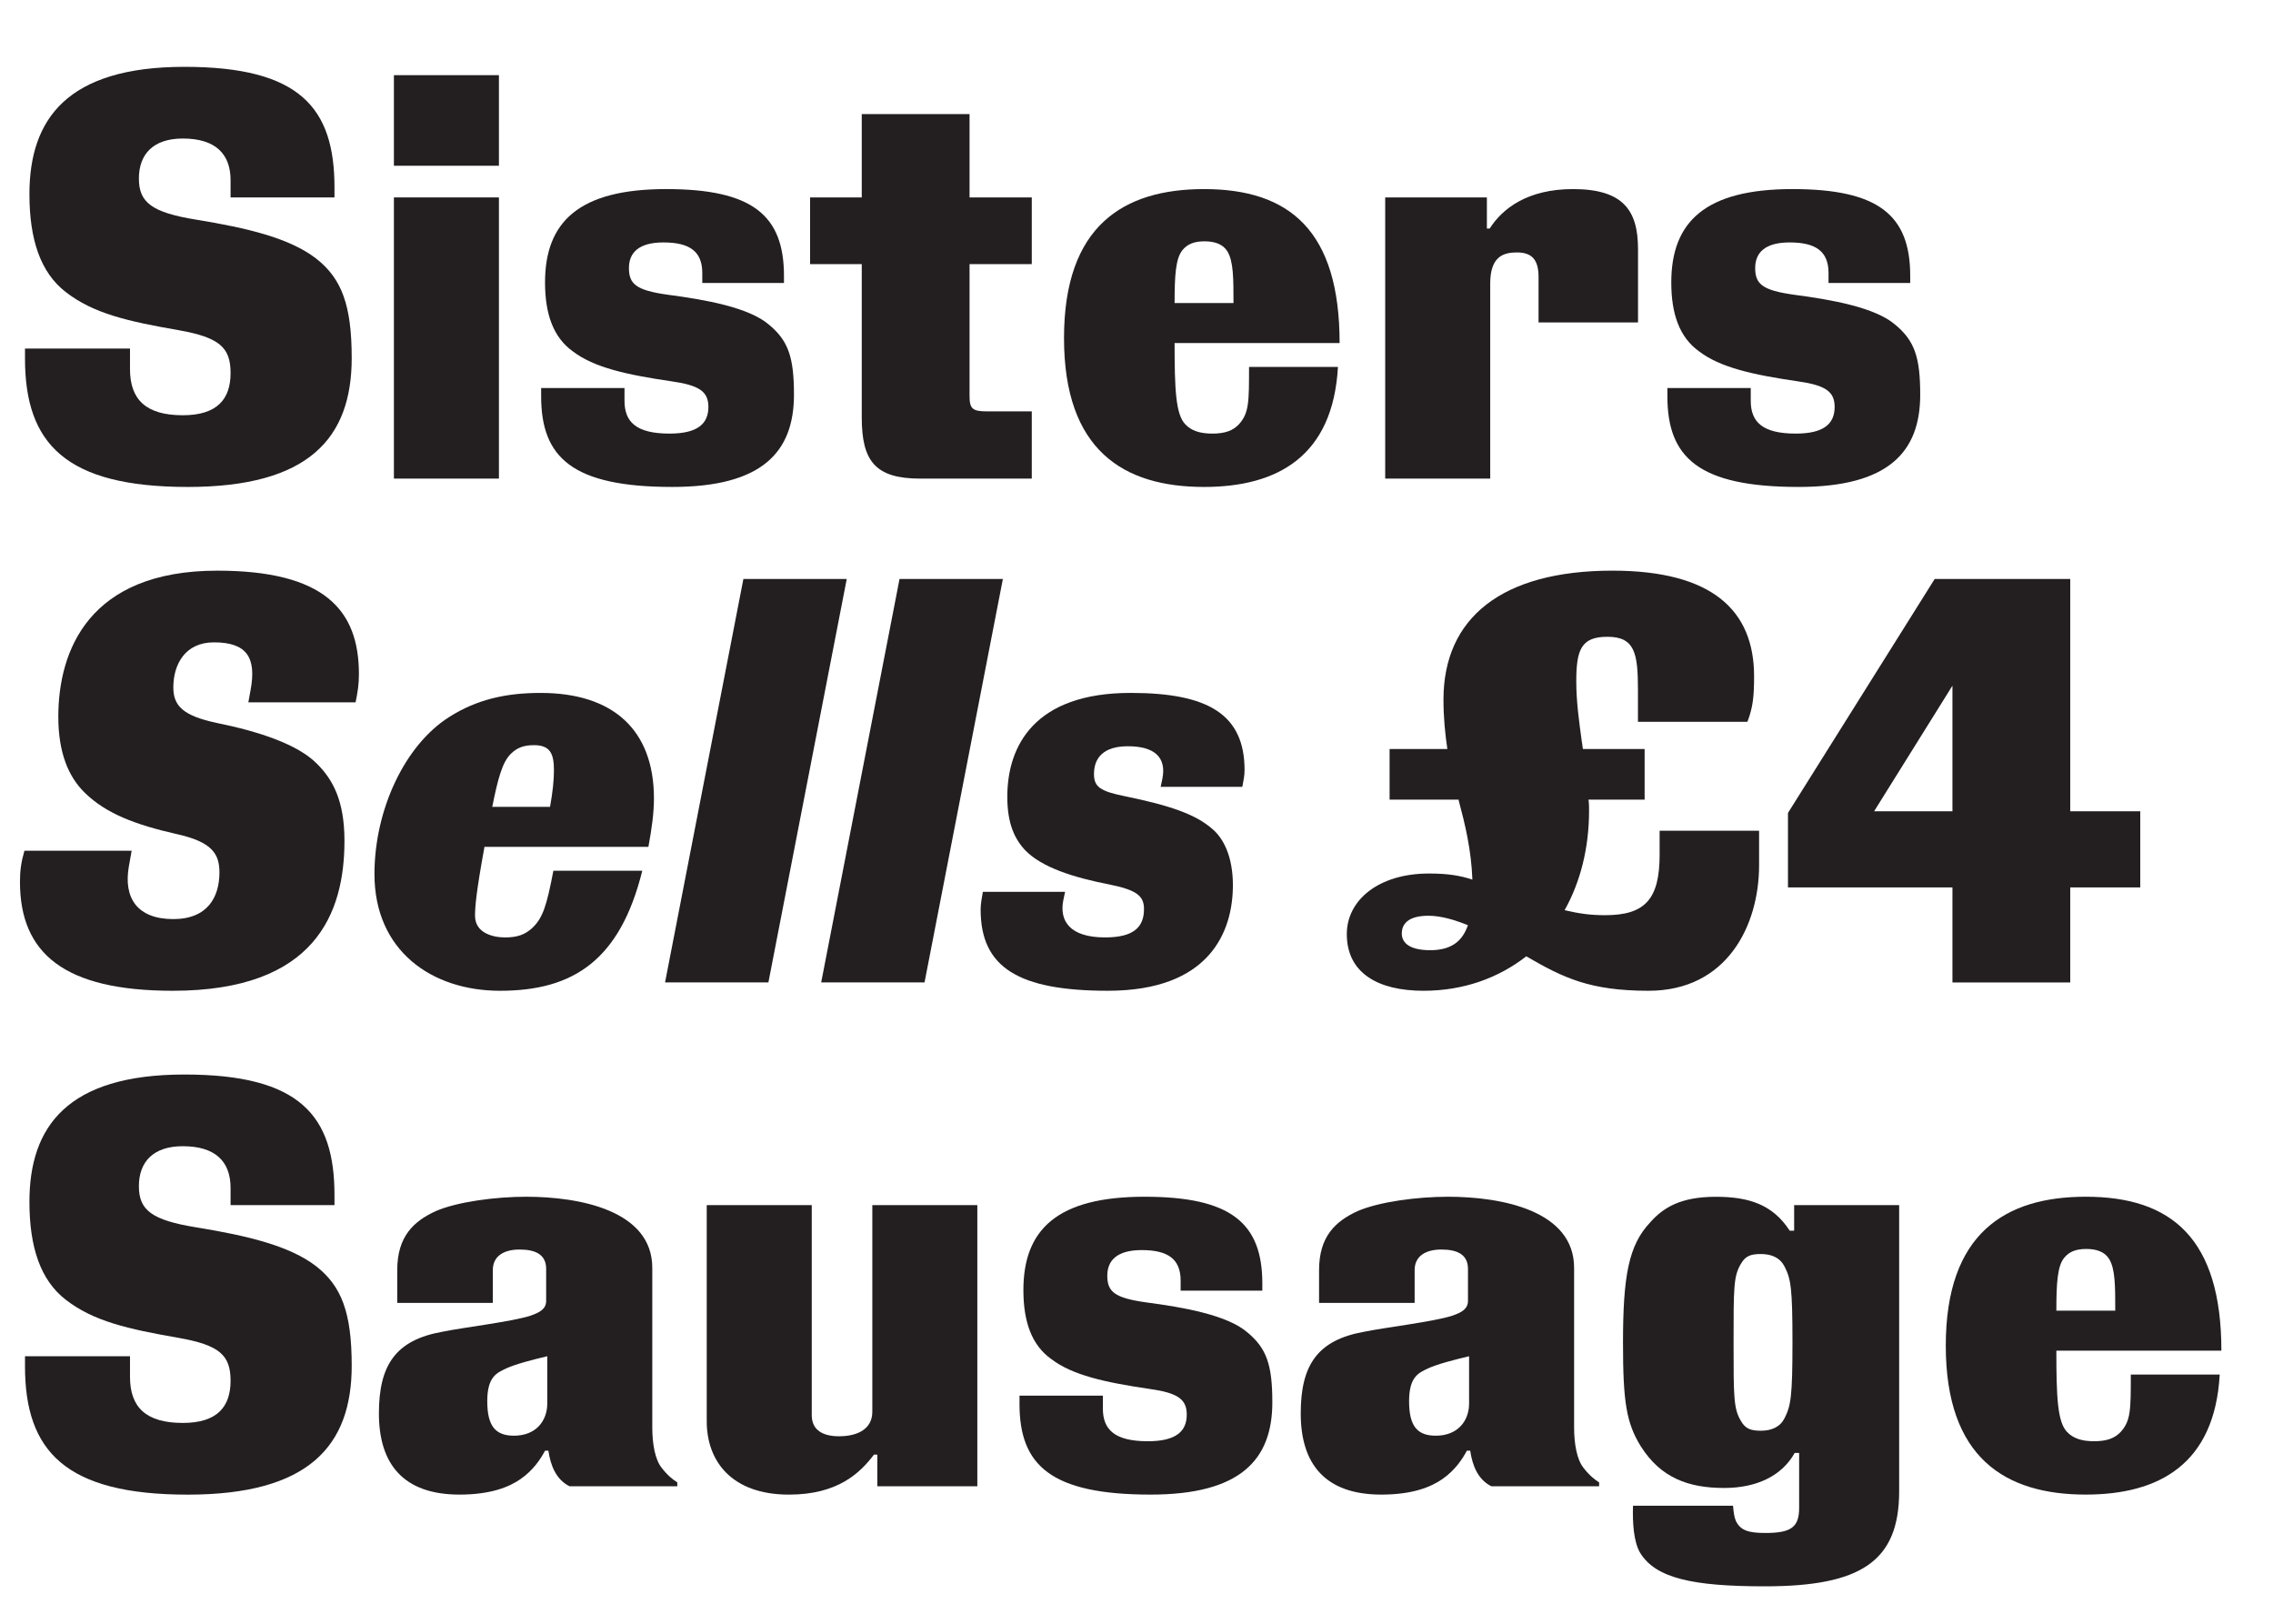 <?xml version="1.0" encoding="UTF-8"?>
<svg version="1.1" viewBox="0 0 2381.1 1700.8" xmlns="http://www.w3.org/2000/svg">
<defs>
<style>.st0 {
        fill: #231f20;
      }</style>
</defs>
<path class="st0" d="m26.169 365.11h110.01v21.537c0 32.013 16.879 48.311 55.296 48.311 36.087 0 50.057-16.88 50.057-44.237 0-26.775-11.641-37.252-54.132-44.819-53.55-9.313-89.637-17.462-118.74-40.162-26.192-20.372-37.834-54.714-37.834-102.44 0-78.578 39.58-133.29 162.4-133.29 121.07 0 157.16 43.072 157.16 126.31v10.477h-108.85v-18.044c0-27.939-16.298-43.654-50.057-43.654-30.85 0-45.983 16.298-45.983 41.908 0 25.029 13.388 35.506 59.952 43.073 53.55 8.731 97.787 19.208 125.73 40.744 26.774 20.955 37.252 48.893 37.252 104.19 0 84.399-45.4 135.04-171.71 135.04-128.05 0-170.54-45.401-170.54-134.46v-10.477z"/>
<path class="st0" d="m522.66 173.61h-110.01v-94.876h110.01v94.876zm-110.01 327.7v-294.52h110.01v294.52h-110.01z"/>
<path class="st0" d="m566.89 406.44h87.309v13.387c0 22.119 12.224 34.342 47.147 34.342 29.685 0 40.744-10.477 40.744-27.939 0-16.298-9.896-22.7-38.416-26.775-47.729-6.985-81.488-14.551-103.61-31.431-20.372-14.552-29.103-38.998-29.103-72.176 0-63.445 35.506-97.787 126.89-97.787 90.219 0 123.4 27.357 123.4 90.802v7.567h-85.562v-10.477c0-22.701-13.388-32.014-40.745-32.014-26.192 0-36.087 11.06-36.087 26.775 0 16.88 7.566 23.283 40.162 27.939 40.162 5.239 85.562 13.388 106.52 31.432 20.372 16.879 26.193 34.341 26.193 73.34 0 59.952-33.178 96.622-127.47 96.622-104.77 0-137.37-30.849-137.37-94.876v-8.731z"/>
<path class="st0" d="m902.74 206.79v-87.309h112.92v87.309h65.19v69.848h-65.19v137.95c0 13.387 2.91 16.297 18.044 16.297h47.146v70.43h-116.99c-47.146 0-61.116-18.626-61.116-64.027v-160.65h-54.132v-69.848h54.132z"/>
<path class="st0" d="m1261.3 510.05c-84.399 0-146.68-38.416-146.68-155.99 0-117.58 62.28-155.99 146.68-155.99 89.638 0 142.02 43.655 142.02 161.23h-172.87c0 48.311 1.164 74.504 11.06 84.981 6.402 6.985 15.716 9.895 28.521 9.895 12.806 0 21.537-2.91 27.939-9.895 10.477-11.641 10.477-23.283 10.477-59.953h93.13c-5.238 93.712-63.444 125.73-140.28 125.73zm-22.7-247.96c-6.985 8.731-8.149 26.193-8.149 55.296h61.699c0-25.61 0-43.654-6.403-54.132-4.656-7.566-13.387-10.477-23.864-10.477-11.06 0-18.044 2.911-23.282 9.313z"/>
<path class="st0" d="m1557.6 206.79v32.596h2.91c13.388-20.954 39.581-41.327 87.31-41.327 52.968 0 68.102 22.701 68.102 62.863v76.832h-104.19v-47.729c0-18.626-7.566-25.61-22.7-25.61-13.97 0-27.939 4.074-27.939 32.595v204.3h-110.01v-294.52h106.52z"/>
<path class="st0" d="m1746.7 406.44h87.309v13.387c0 22.119 12.224 34.342 47.147 34.342 29.686 0 40.744-10.477 40.744-27.939 0-16.298-9.895-22.7-38.416-26.775-47.729-6.985-81.488-14.551-103.61-31.431-20.373-14.552-29.104-38.998-29.104-72.176 0-63.445 35.506-97.787 126.89-97.787 90.22 0 123.4 27.357 123.4 90.802v7.567h-85.562v-10.477c0-22.701-13.388-32.014-40.744-32.014-26.193 0-36.088 11.06-36.088 26.775 0 16.88 7.566 23.283 40.162 27.939 40.162 5.239 85.563 13.388 106.52 31.432 20.372 16.879 26.192 34.341 26.192 73.34 0 59.952-33.178 96.622-127.47 96.622-104.77 0-137.37-30.849-137.37-94.876v-8.731z"/>
<path class="st0" d="m135.01 907.4c-5.821 33.178 8.73 55.296 46.564 55.296 36.088 0 48.312-23.282 48.312-48.893 0-19.79-8.149-32.014-44.819-40.162-43.654-9.896-73.922-21.536-96.04-43.073-17.462-16.88-27.938-42.491-27.938-79.743 0-68.683 31.431-153.08 166.47-153.08 111.76 0 148.43 40.744 148.43 108.26 0 11.059-1.164 18.044-3.492 29.685h-112.34l2.328-12.805c6.403-34.342-4.074-50.057-38.416-50.057-30.267 0-42.49 23.282-42.49 47.147 0 19.208 9.896 29.685 45.4 37.252 43.073 8.731 84.981 22.118 105.35 43.072 16.298 16.298 28.521 38.417 28.521 80.325 0 75.668-30.268 157.16-179.86 157.16-113.5 0-160.07-38.998-160.07-114.08 0-11.641 1.164-20.372 4.657-32.595h112.34l-2.91 16.297z"/>
<path class="st0" d="m672.83 912.06c-23.283 93.712-72.176 125.72-149.01 125.72-71.594 0-131.55-41.908-131.55-122.23 0-66.937 31.431-135.04 78.578-164.72 28.521-18.044 58.788-25.029 95.458-25.029 75.668 0 118.74 38.417 118.74 110.59 0 15.133-2.328 32.013-5.82 50.639h-171.71c-8.731 47.729-9.896 62.863-9.896 72.176 0 18.044 18.626 22.7 31.432 22.7s20.954-2.91 28.521-9.895c11.06-10.478 15.134-23.282 22.119-59.952h93.13zm-157.16-66.938h60.534c2.911-16.298 4.075-27.939 4.075-38.416 0-17.462-4.075-26.193-20.955-26.193-11.059 0-18.043 2.911-24.446 9.313-8.73 8.731-13.388 26.193-19.208 55.296z"/>
<path class="st0" d="m696.69 1029 82.071-422.58h108.26l-82.07 422.58h-108.26z"/>
<path class="st0" d="m860.25 1029 82.07-422.58h108.26l-82.07 422.58h-108.26z"/>
<path class="st0" d="m1114 942.32c-4.656 22.119 6.402 39.58 43.654 39.58 30.268 0 40.745-11.059 40.745-29.685 0-13.388-6.985-19.79-35.506-25.61-38.998-7.567-71.012-18.044-88.474-35.506-11.642-12.224-19.208-28.521-19.208-56.46 0-53.55 28.521-108.85 129.22-108.85 81.488 0 119.32 22.701 119.32 80.907 0 5.821-1.164 11.059-2.328 17.462h-85.562l1.746-8.149c4.656-22.7-8.149-34.342-36.088-34.342-25.611 0-35.506 12.224-35.506 29.104 0 13.387 6.402 18.043 32.596 23.282 48.311 9.895 73.922 19.208 90.802 33.759 12.805 10.478 22.118 30.268 22.118 59.371 0 48.893-24.446 110.59-130.96 110.59-93.712 0-133.29-24.446-133.29-84.98 0-5.82 1.164-12.224 2.329-18.626h86.145l-1.746 8.148z"/>
<path class="st0" d="m1516.2 784.58c-2.328-15.716-4.074-32.596-4.074-51.804 0-85.563 61.116-135.04 176.95-135.04 104.19 0 148.43 41.326 148.43 110.59 0 20.954-1.164 32.595-6.984 47.729h-114.67v-33.76c0-38.416-3.492-55.296-32.014-55.296-27.356 0-32.596 13.388-32.596 46.565 0 21.536 2.91 41.909 5.821 63.445 0.582 2.328 0.582 5.239 1.164 7.567h64.608v52.967h-58.788c0.582 4.075 0.582 8.149 0.582 11.642 0 39.58-9.313 75.085-25.61 104.19 15.133 3.492 26.192 5.238 42.49 5.238 41.908 0 57.042-16.88 57.042-63.444v-25.029h104.19v36.088c0 63.445-33.76 131.55-115.83 131.55-61.116 0-89.055-13.387-128.05-36.087-29.103 22.7-65.772 36.087-107.68 36.087-47.729 0-80.325-18.626-80.325-59.37 0-35.506 33.178-63.444 86.146-63.444 20.372 0 33.178 2.328 45.4 6.402-1.164-31.431-7.566-57.624-14.551-83.817h-72.176v-52.967h60.534zm-18.044 210.71c22.118 0 33.76-9.312 39.58-26.192-14.552-5.821-28.521-9.896-41.326-9.896-22.118 0-27.939 9.313-27.939 18.626 0 10.478 9.313 17.462 29.686 17.462z"/>
<path class="st0" d="m2168.7 929.52v99.532h-123.4v-99.532h-172.29v-77.997l153.67-245.05h142.02v243.3h73.34v79.743h-73.34zm-123.4-79.743v-131.55l-82.071 131.55h82.071z"/>
<path class="st0" d="m26.169 1420.6h110.01v21.536c0 32.014 16.879 48.311 55.296 48.311 36.087 0 50.057-16.879 50.057-44.236 0-26.774-11.641-37.252-54.132-44.818-53.55-9.313-89.637-17.462-118.74-40.162-26.192-20.373-37.834-54.714-37.834-102.44 0-78.578 39.58-133.29 162.4-133.29 121.07 0 157.16 43.072 157.16 126.31v10.477h-108.85v-18.044c0-27.938-16.298-43.654-50.057-43.654-30.85 0-45.983 16.298-45.983 41.908 0 25.028 13.388 35.506 59.952 43.072 53.55 8.731 97.787 19.208 125.73 40.745 26.774 20.954 37.252 48.893 37.252 104.19 0 84.399-45.4 135.04-171.71 135.04-128.05 0-170.54-45.4-170.54-134.46v-10.477z"/>
<path class="st0" d="m416.14 1364.7v-34.342c0-35.506 17.461-51.222 40.162-61.698 22.7-9.896 62.862-15.134 94.876-15.134 56.46 0 132.13 14.551 132.13 74.504v167.05c0 17.462 2.91 33.759 9.895 42.49 6.403 8.148 11.642 12.224 16.298 15.134v4.074h-112.92c-13.97-6.984-19.79-21.536-22.118-37.252h-3.492c-4.656 8.73-12.224 20.372-25.611 29.686-11.641 8.148-30.849 16.297-64.026 16.297-58.788 0-84.399-32.013-84.399-84.98 0-50.64 17.462-76.832 66.355-85.563 22.7-4.656 72.758-10.477 92.548-16.88 9.896-3.492 16.298-6.984 16.298-15.715v-33.178c0-15.134-11.06-20.372-27.939-20.372-15.715 0-27.938 6.402-27.938 21.536v34.342h-100.11zm157.16 55.878c-14.552 3.492-33.178 8.148-43.072 12.805-9.896 4.657-19.79 8.731-19.79 34.342 0 26.193 8.73 36.088 27.938 36.088 23.282 0 34.924-15.716 34.924-33.76v-49.475z"/>
<path class="st0" d="m919.04 1556.8v-33.178h-3.492c-14.552 19.208-37.834 41.908-89.056 41.908-59.952 0-86.146-34.923-86.146-76.832v-226.42h110.01v220.02c0 15.716 11.642 22.118 28.521 22.118 20.372 0 34.924-8.148 34.924-25.61v-216.53h110.01v294.52h-104.77z"/>
<path class="st0" d="m1068 1461.9h87.31v13.388c0 22.118 12.223 34.341 47.147 34.341 29.685 0 40.744-10.477 40.744-27.938 0-16.298-9.896-22.7-38.416-26.774-47.729-6.985-81.489-14.552-103.61-31.432-20.372-14.552-29.104-38.998-29.104-72.176 0-63.444 35.506-97.786 126.89-97.786 90.22 0 123.4 27.356 123.4 90.802v7.566h-85.563v-10.478c0-22.7-13.387-32.013-40.744-32.013-26.192 0-36.088 11.059-36.088 26.774 0 16.88 7.566 23.282 40.162 27.939 40.163 5.238 85.563 13.387 106.52 31.431 20.372 16.88 26.193 34.342 26.193 73.34 0 59.952-33.178 96.622-127.47 96.622-104.77 0-137.37-30.849-137.37-94.876v-8.73z"/>
<path class="st0" d="m1381.8 1364.7v-34.342c0-35.506 17.462-51.222 40.162-61.698 22.7-9.896 62.862-15.134 94.876-15.134 56.46 0 132.13 14.551 132.13 74.504v167.05c0 17.462 2.91 33.759 9.896 42.49 6.402 8.148 11.641 12.224 16.298 15.134v4.074h-112.92c-13.969-6.984-19.79-21.536-22.118-37.252h-3.492c-4.656 8.73-12.224 20.372-25.61 29.686-11.642 8.148-30.85 16.297-64.027 16.297-58.788 0-84.398-32.013-84.398-84.98 0-50.64 17.462-76.832 66.354-85.563 22.701-4.656 72.758-10.477 92.548-16.88 9.896-3.492 16.298-6.984 16.298-15.715v-33.178c0-15.134-11.059-20.372-27.938-20.372-15.716 0-27.939 6.402-27.939 21.536v34.342h-100.11zm157.16 55.878c-14.552 3.492-33.178 8.148-43.072 12.805-9.896 4.657-19.79 8.731-19.79 34.342 0 26.193 8.73 36.088 27.938 36.088 23.283 0 34.924-15.716 34.924-33.76v-49.475z"/>
<path class="st0" d="m1884.7 1521.9h-4.656c-13.388 23.864-39.58 36.67-73.922 36.67-37.252 0-66.355-10.477-87.31-43.654-15.134-24.447-18.626-46.565-18.626-108.26 0-69.848 5.82-102.44 28.521-126.31 13.387-15.134 31.431-26.774 68.683-26.774 33.76 0 59.371 7.566 77.414 35.506h4.657v-26.775h110.01v299.76c0 73.922-40.745 99.533-140.86 99.533-76.25 0-114.08-8.731-130.38-34.924-6.984-11.642-8.148-32.014-7.566-49.476h104.77c0.582 6.402 1.164 11.642 2.91 15.716 4.657 9.895 12.806 12.806 30.85 12.806 26.775 0 35.506-5.821 35.506-26.193v-57.624zm-61.116-33.76c4.656 8.149 9.895 10.478 20.954 10.478 11.642 0 20.372-4.074 25.028-13.388 6.403-12.806 8.149-22.118 8.149-79.16 0-57.624-1.746-66.355-8.149-79.16-4.656-9.313-13.387-13.388-25.028-13.388-11.06 0-16.298 2.328-20.954 10.478-7.567 12.805-7.567 24.446-7.567 82.07 0 57.042 0 69.266 7.567 82.07z"/>
<path class="st0" d="m2185 1565.5c-84.399 0-146.68-38.416-146.68-155.99s62.28-155.99 146.68-155.99c89.638 0 142.02 43.654 142.02 161.23h-172.87c0 48.312 1.164 74.504 11.06 84.981 6.402 6.984 15.716 9.895 28.521 9.895 12.806 0 21.537-2.91 27.939-9.895 10.477-11.642 10.477-23.282 10.477-59.952h93.13c-5.238 93.712-63.444 125.72-140.28 125.72zm-22.7-247.96c-6.985 8.731-8.149 26.193-8.149 55.296h61.699c0-25.61 0-43.654-6.403-54.132-4.656-7.566-13.387-10.477-23.864-10.477-11.06 0-18.044 2.91-23.282 9.312z"/>
</svg>
